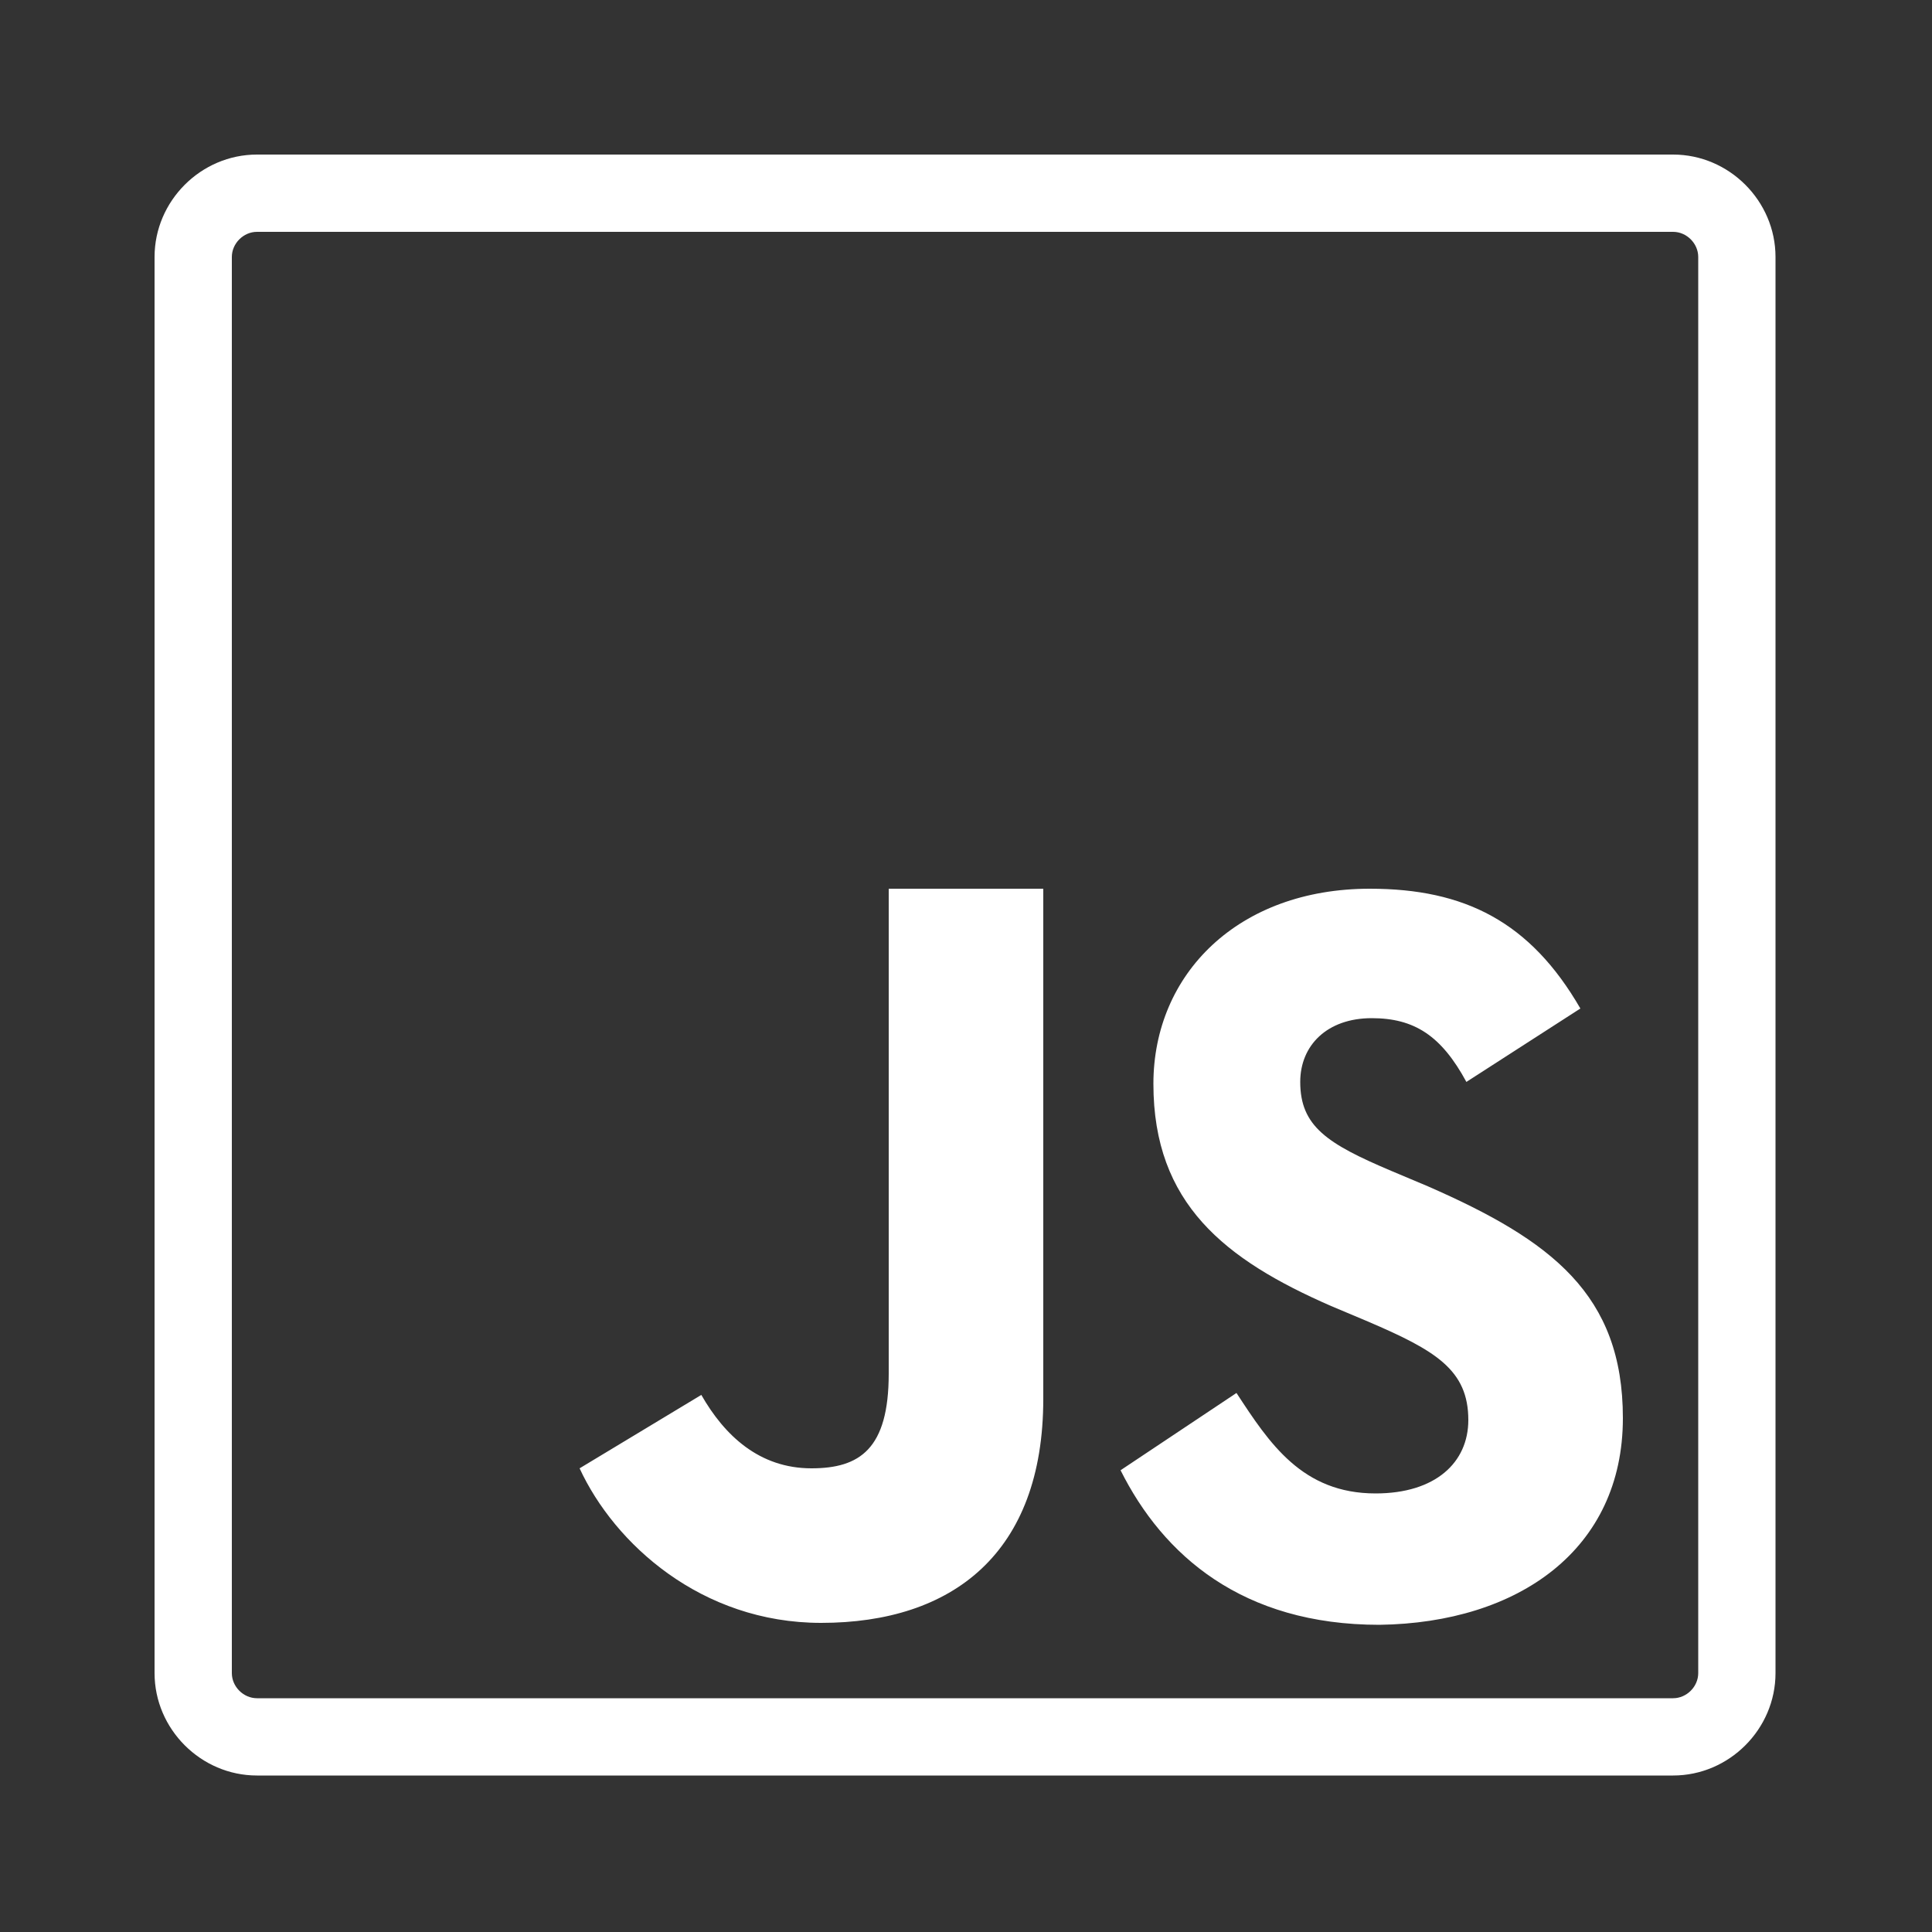<?xml version="1.0" encoding="utf-8"?>
<!-- Generator: Adobe Illustrator 27.8.1, SVG Export Plug-In . SVG Version: 6.00 Build 0)  -->
<svg version="1.1" id="Layer_1" xmlns="http://www.w3.org/2000/svg" xmlns:xlink="http://www.w3.org/1999/xlink" x="0px" y="0px"
	 viewBox="0 0 100 100" style="enable-background:new 0 0 100 100;" xml:space="preserve">
<rect x="0" y="0" width="100" height="100" fill="#333333" stroke="none"/>
<style type="text/css">
	.st0{fill:#FFFFFF;}
</style>
<path class="st0" d="M13.3,8C10.4,8,8,10.4,8,13.3v73.3c0,2.9,2.4,5.3,5.3,5.3h73.3c2.9,0,5.3-2.4,5.3-5.3V13.3
	c0-2.9-2.4-5.3-5.3-5.3H13.3z M13.3,12h73.3c0.7,0,1.3,0.6,1.3,1.3v73.3c0,0.7-0.6,1.3-1.3,1.3H13.3c-0.7,0-1.3-0.6-1.3-1.3V13.3
	C12,12.6,12.6,12,13.3,12z M46,46v25.1c0,3.9-1.5,4.9-4,4.9c-2.7,0-4.5-1.7-5.7-3.8L30,76c1.8,3.9,6.3,8,12.5,8
	C49.3,84,54,80.4,54,72.4V46H46z M70.9,46c-6.8,0-11.2,4.4-11.2,10.1c0,6.2,3.7,9.1,9.2,11.5l1.9,0.8c3.5,1.5,5.2,2.5,5.2,5.1
	c0,2.2-1.7,3.8-4.8,3.8c-3.8,0-5.5-2.6-7.2-5.2l-6,4c2.2,4.4,6.3,8,13.4,8C78.6,84,84,80.2,84,73.4c0-6.4-3.7-9.2-10.1-12l-1.9-0.8
	c-3.3-1.4-4.7-2.3-4.7-4.6c0-1.9,1.4-3.3,3.7-3.3c2.2,0,3.6,0.9,4.9,3.3l5.9-3.8C79.2,47.7,75.8,46,70.9,46z"/>
</svg>
